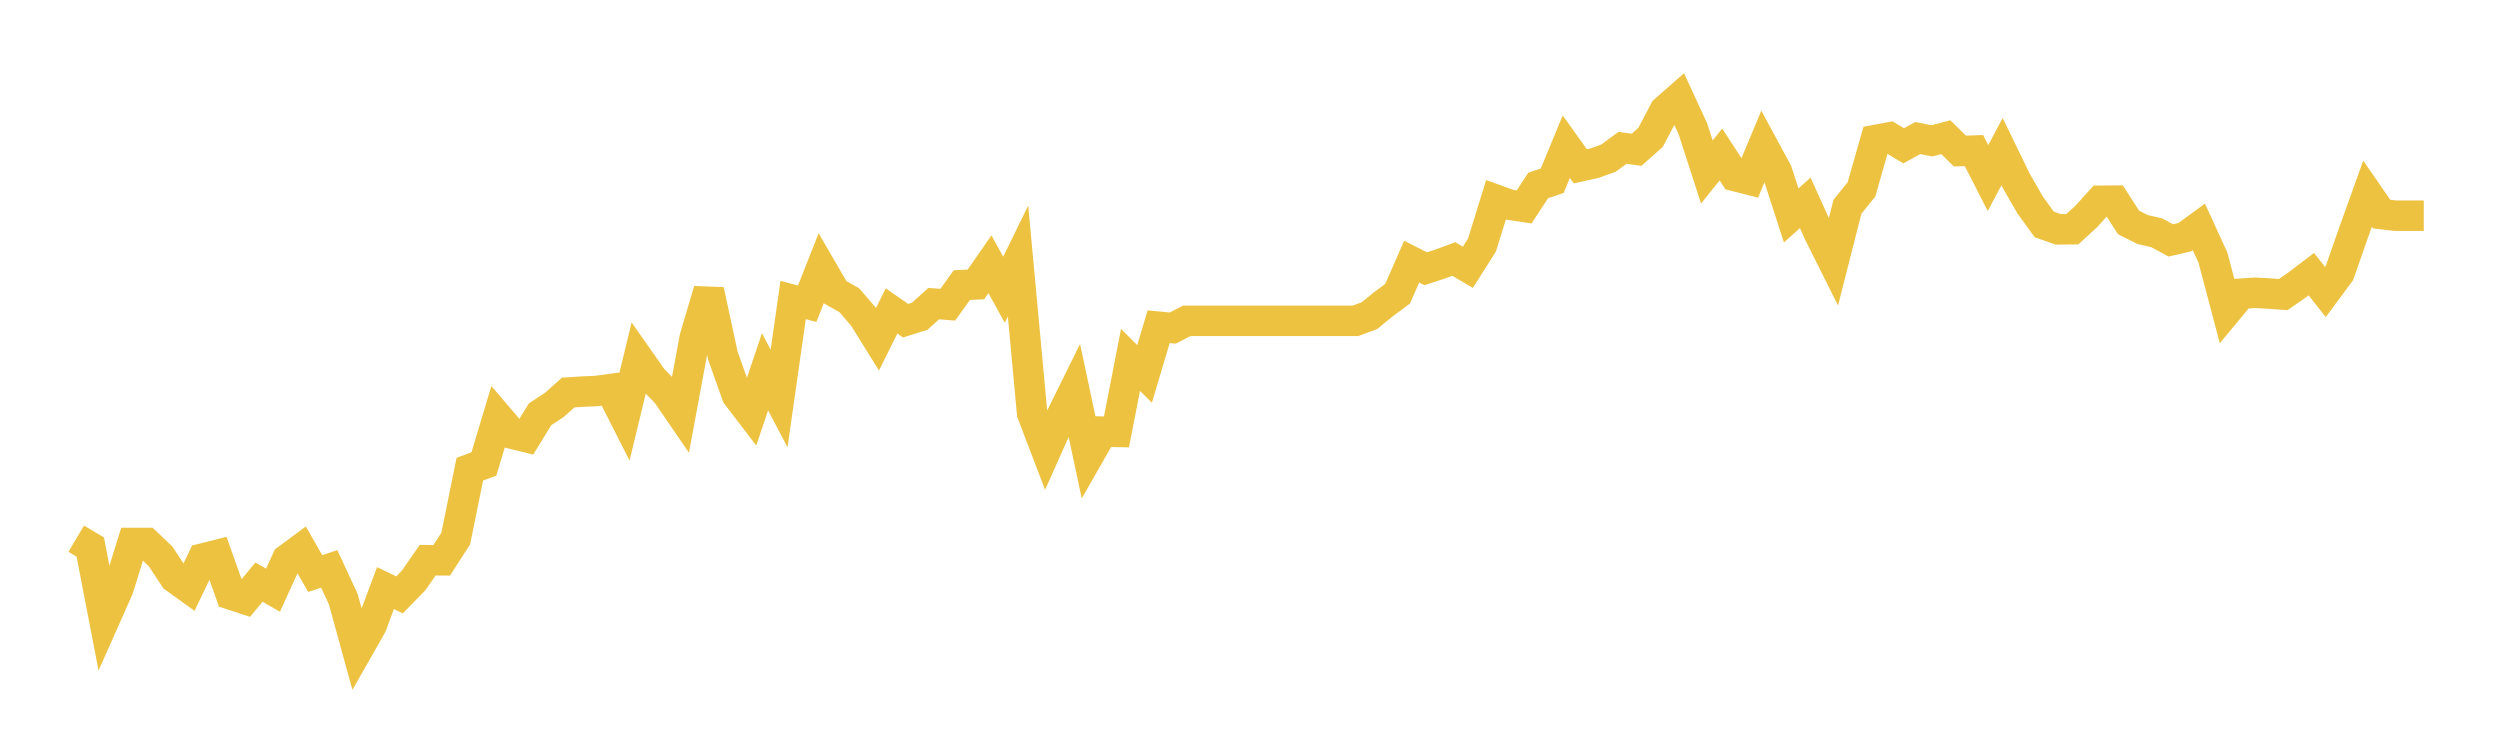 <svg width="164" height="48" xmlns="http://www.w3.org/2000/svg" xmlns:xlink="http://www.w3.org/1999/xlink"><path fill="none" stroke="rgb(237,194,64)" stroke-width="2" d="M5,35.339L5.922,35.885L6.844,40.673L7.766,38.598L8.689,35.618L9.611,35.618L10.533,36.494L11.455,37.898L12.377,38.563L13.299,36.641L14.222,36.408L15.144,39.001L16.066,39.303L16.988,38.188L17.91,38.717L18.832,36.693L19.754,36.01L20.677,37.625L21.599,37.318L22.521,39.308L23.443,42.663L24.365,41.043L25.287,38.58L26.21,39.024L27.132,38.08L28.054,36.749L28.976,36.755L29.898,35.328L30.82,30.779L31.743,30.438L32.665,27.367L33.587,28.448L34.509,28.675L35.431,27.174L36.353,26.571L37.275,25.752L38.198,25.69L39.12,25.65L40.042,25.525L40.964,27.344L41.886,23.537L42.808,24.852L43.731,25.795L44.653,27.14L45.575,22.159L46.497,19.044L47.419,23.325L48.341,25.918L49.263,27.125L50.186,24.388L51.108,26.141L52.03,19.68L52.952,19.925L53.874,17.588L54.796,19.177L55.719,19.7L56.641,20.773L57.563,22.255L58.485,20.397L59.407,21.037L60.329,20.748L61.251,19.917L62.174,19.99L63.096,18.705L64.018,18.658L64.94,17.333L65.862,19.008L66.784,17.124L67.707,27.104L68.629,29.518L69.551,27.456L70.473,25.589L71.395,29.927L72.317,28.314L73.24,28.331L74.162,23.61L75.084,24.53L76.006,21.436L76.928,21.522L77.85,21.048L78.772,21.048L79.695,21.048L80.617,21.048L81.539,21.048L82.461,21.048L83.383,21.048L84.305,21.048L85.228,21.048L86.15,21.048L87.072,21.048L87.994,21.048L88.916,21.048L89.838,20.706L90.76,19.953L91.683,19.268L92.605,17.163L93.527,17.631L94.449,17.329L95.371,16.992L96.293,17.534L97.216,16.079L98.138,13.107L99.06,13.438L99.982,13.575L100.904,12.166L101.826,11.858L102.749,9.622L103.671,10.911L104.593,10.706L105.515,10.375L106.437,9.696L107.359,9.827L108.281,9.006L109.204,7.249L110.126,6.439L111.048,8.435L111.97,11.282L112.892,10.135L113.814,11.55L114.737,11.784L115.659,9.576L116.581,11.282L117.503,14.134L118.425,13.307L119.347,15.349L120.269,17.192L121.192,13.564L122.114,12.423L123.036,9.183L123.958,9.011L124.88,9.565L125.802,9.057L126.725,9.24L127.647,9L128.569,9.907L129.491,9.879L130.413,11.681L131.335,9.947L132.257,11.847L133.18,13.45L134.102,14.722L135.024,15.047L135.946,15.036L136.868,14.191L137.79,13.17L138.713,13.164L139.635,14.596L140.557,15.058L141.479,15.269L142.401,15.771L143.323,15.56L144.246,14.887L145.168,16.895L146.09,20.381L147.012,19.268L147.934,19.206L148.856,19.257L149.778,19.325L150.701,18.686L151.623,17.985L152.545,19.154L153.467,17.911L154.389,15.275L155.311,12.708L156.234,14.043L157.156,14.151L158.078,14.151L159,14.151"></path></svg>